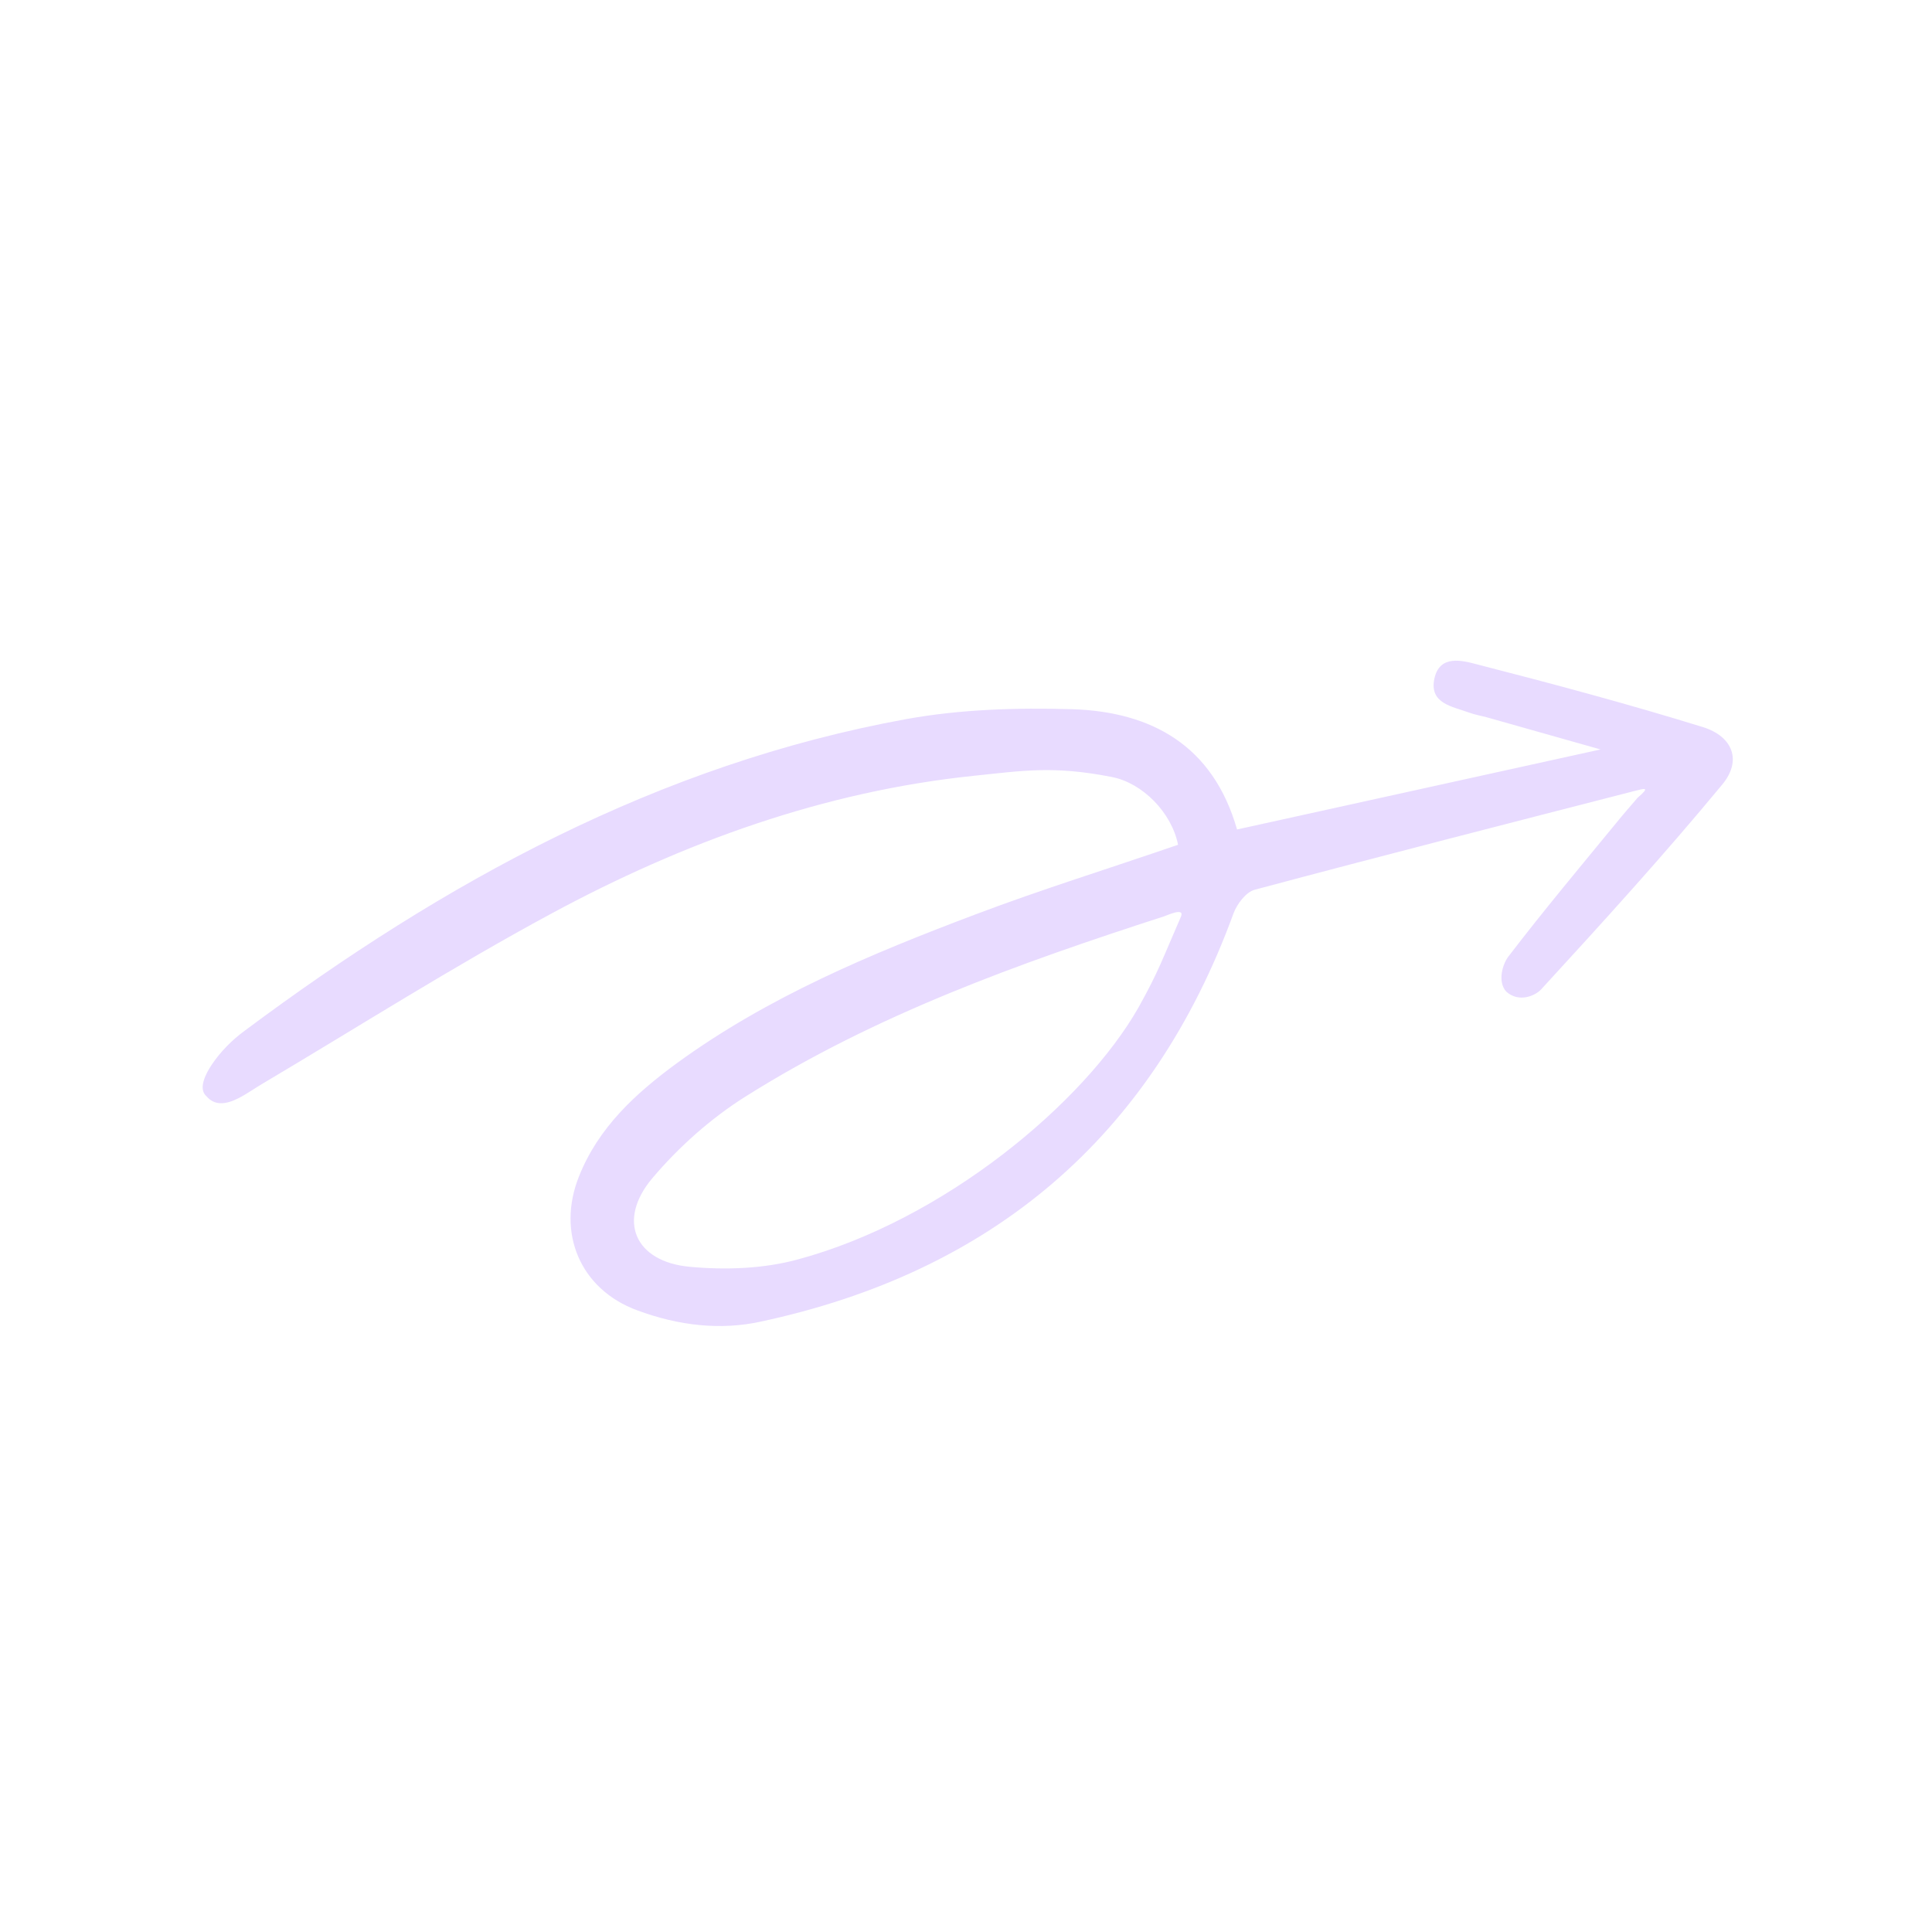 <?xml version="1.0" encoding="UTF-8"?> <svg xmlns="http://www.w3.org/2000/svg" width="87" height="87" viewBox="0 0 87 87" fill="none"><g clip-path="url(#clip0_6516_6850)"><path d="M73.602 35.619C67.898 37.087 62.197 38.543 56.504 40.065C56.109 40.168 55.703 40.709 55.546 41.132C51.858 51.235 44.625 57.308 34.204 59.525C32.471 59.894 30.602 59.719 28.673 58.997C26.125 58.05 25.062 55.516 26.068 52.985C26.945 50.772 28.613 49.248 30.461 47.89C34.564 44.897 39.215 42.954 43.92 41.179C46.902 40.052 49.946 39.108 53.049 38.041C52.763 36.597 51.451 35.254 50.062 34.988C47.431 34.471 46.039 34.709 43.88 34.932C37.106 35.631 30.776 37.931 24.834 41.137C20.411 43.522 16.164 46.222 11.841 48.788C11.463 49.009 11.099 49.272 10.731 49.458C10.156 49.75 9.654 49.785 9.304 49.371C8.896 49.028 9.286 48.318 9.527 47.957C9.922 47.362 10.451 46.83 11.024 46.411C19.996 39.719 29.648 34.419 40.801 32.383C43.249 31.939 45.795 31.863 48.286 31.936C51.864 32.051 54.627 33.576 55.705 37.352C61.183 36.149 66.58 34.96 72.073 33.748C70.32 33.252 68.66 32.783 66.988 32.311C66.708 32.232 66.417 32.188 66.143 32.085C65.4 31.812 64.352 31.68 64.592 30.561C64.826 29.466 65.846 29.741 66.516 29.918C69.917 30.791 73.32 31.702 76.675 32.739C78.044 33.164 78.453 34.264 77.542 35.344C74.935 38.495 72.169 41.538 69.398 44.554C69.141 44.835 68.403 45.169 67.829 44.654C67.424 44.211 67.661 43.42 67.922 43.077C69.502 41.012 71.179 39.011 72.835 36.993C73.126 36.633 73.44 36.28 73.743 35.924C74.342 35.412 74.05 35.506 73.602 35.619ZM53.187 41.261C53.341 40.85 52.554 41.221 52.429 41.261C45.887 43.376 39.426 45.69 33.575 49.376C32.01 50.36 30.559 51.654 29.363 53.07C27.782 54.959 28.583 56.813 31.055 57.045C32.654 57.194 34.374 57.137 35.919 56.716C42.49 54.95 48.813 49.681 51.27 45.364C52.193 43.706 52.332 43.215 53.187 41.261Z" fill="#E8DBFF"></path></g><defs><clipPath id="clip0_6516_6850"><rect width="69.966" height="69.966" fill="white" transform="translate(19.027) rotate(15.78)"></rect></clipPath></defs></svg> 